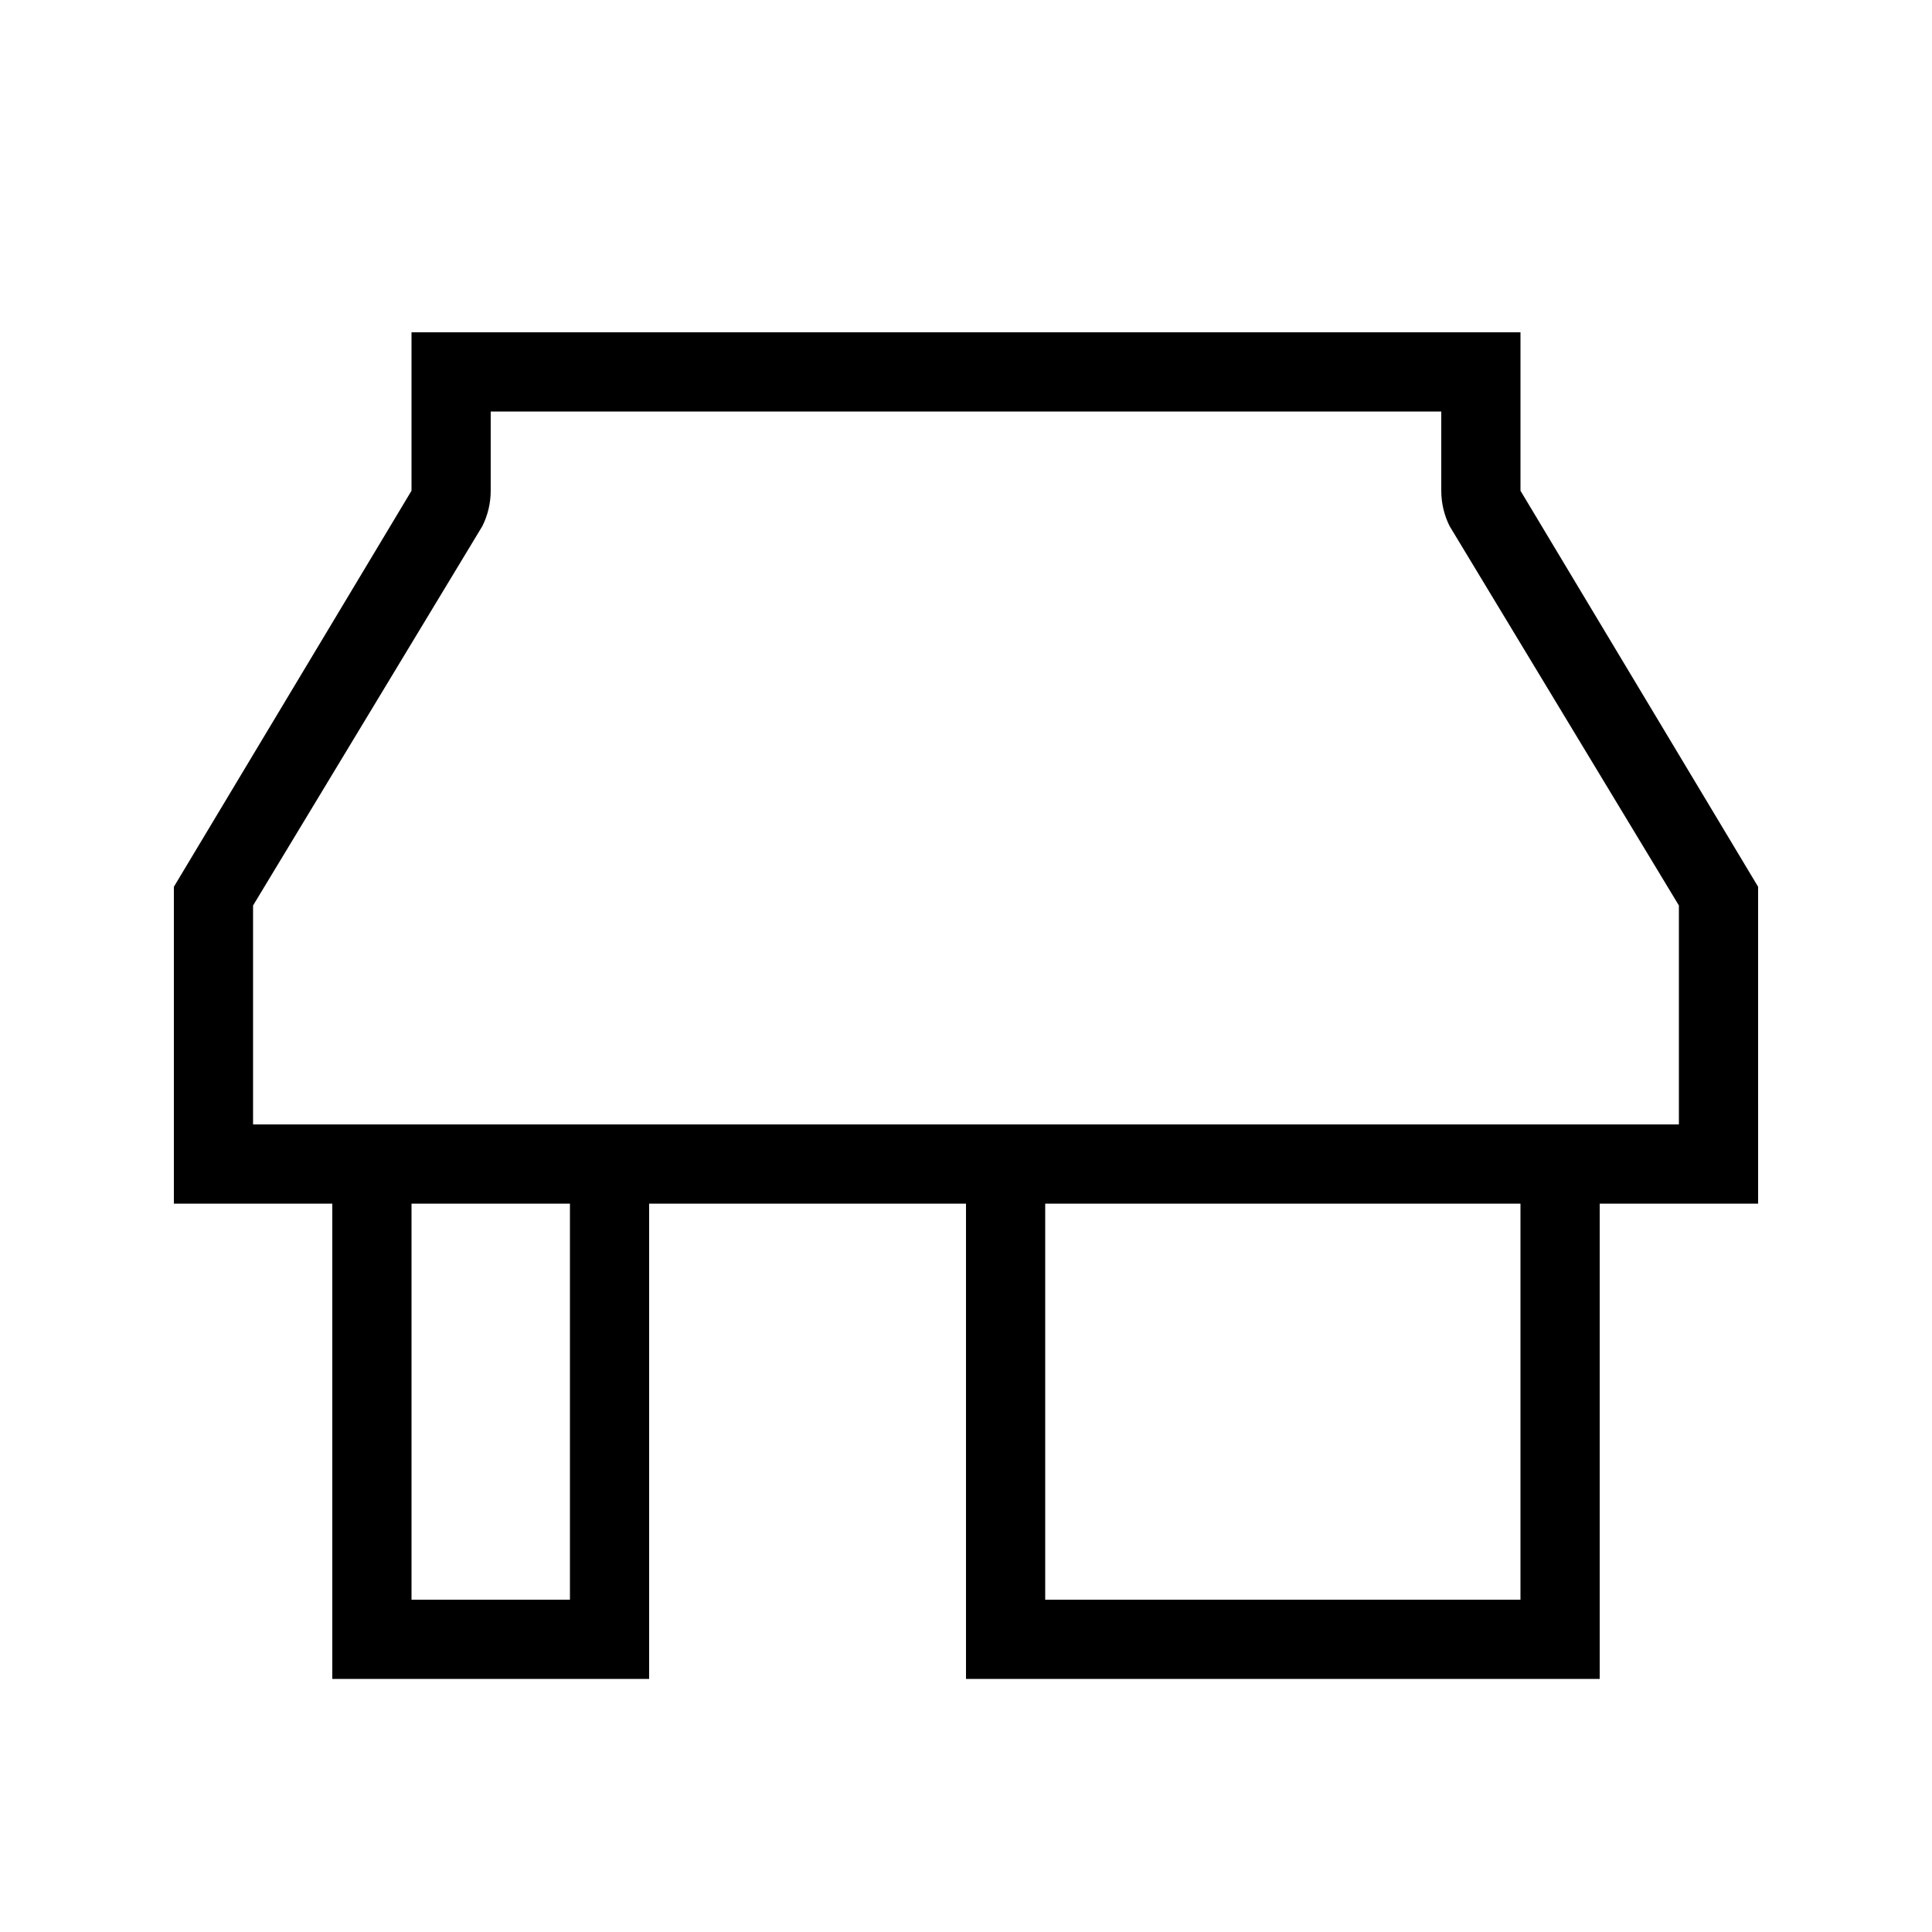 <?xml version="1.0" encoding="UTF-8"?>
<!-- Uploaded to: ICON Repo, www.svgrepo.com, Generator: ICON Repo Mixer Tools -->
<svg fill="#000000" width="800px" height="800px" version="1.1" viewBox="144 144 512 512" xmlns="http://www.w3.org/2000/svg">
 <path d="m609.92 379.01-62.977-104.96v-41.984h-293.89v41.984l-62.977 104.96v83.969h41.984v125.95h83.969v-125.95h83.969v125.95h167.94v-125.95h41.984zm-314.88 188.93h-41.984v-104.96h41.984zm251.9 0h-125.95v-104.96h125.95zm41.984-125.95h-377.86v-58.02l60.758-100.53c1.461-2.918 2.219-6.133 2.219-9.391v-20.992h251.91v20.992c0 3.258 0.758 6.473 2.215 9.387l60.758 100.53z"/>
</svg>